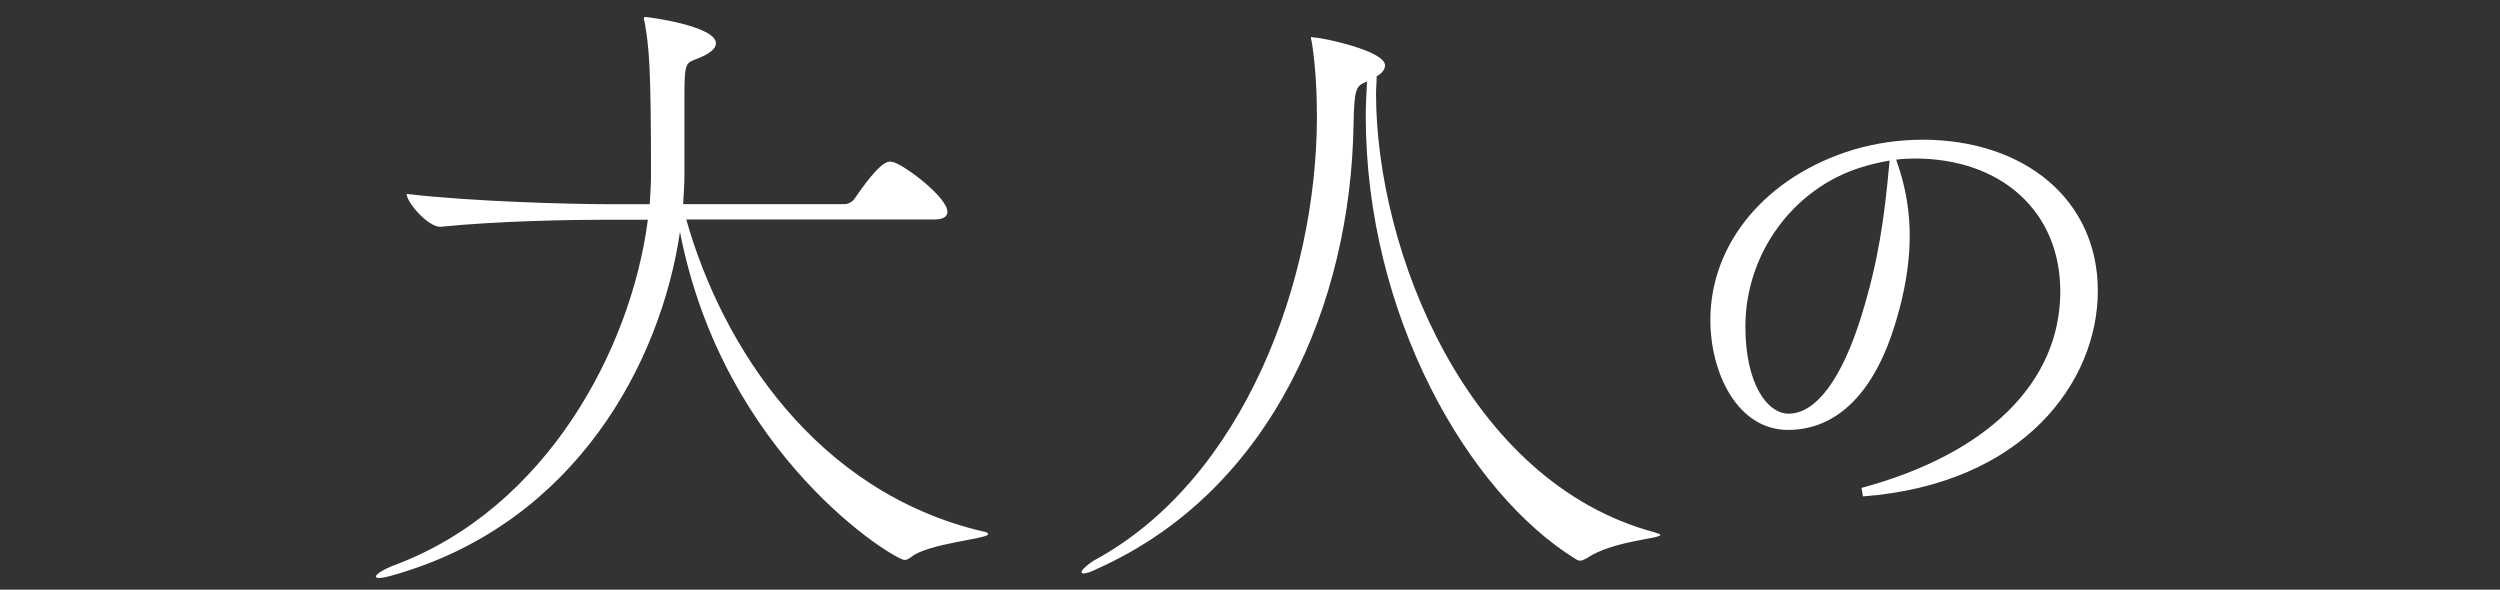 <?xml version="1.0" encoding="UTF-8"?><svg id="_レイヤー_2" xmlns="http://www.w3.org/2000/svg" viewBox="0 0 309.13 72.91"><rect x="0" y="0" width="309.13" height="72.91" fill="#333333" stroke="none"/><defs><style>.cls-1{fill:none;}.cls-1,.cls-2{stroke-width:0px;}.cls-2{fill:#fff;}</style></defs><g id="design"><rect class="cls-1" width="309.13" height="72.91"/><path class="cls-2" d="M122.18,66.06c0,.56-7.32,1.11-9.46,2.78-.32.24-.56.4-.88.4-1.19,0-22.35-12.72-27.76-40.56-2.39,16.22-12.88,35.71-34.75,42.23-1.27.4-2.07.56-2.46.56-.24,0-.4-.08-.4-.16,0-.32,1.03-.95,2.31-1.43,18.77-7,29.27-26.72,31.33-42.71h-5.25c-4.38,0-13.36.16-20.36.87h-.08c-1.51,0-4.14-3.02-4.14-4.06,8.03.95,20.36,1.27,24.89,1.27h5.17c.08-1.27.16-2.47.16-3.66,0-13.52-.24-15.75-.8-18.93-.08-.24-.08-.32-.08-.4q0-.16.16-.16c.4,0,8.75,1.11,8.75,3.26,0,.72-.95,1.35-2.15,1.83-1.59.64-1.75.32-1.75,4.93v9.46c0,1.19-.08,2.39-.16,3.66h19.96c.48,0,1.03-.32,1.27-.72.72-1.03,3.1-4.53,4.29-4.53.24,0,.4.08.56.08,1.59.56,6.6,4.37,6.6,6.12,0,.48-.32.95-1.67.95h-30.62c4.45,15.75,16.06,33.72,36.66,38.57.48.08.64.16.64.32Z"/><path class="cls-2" d="M162.83,13.89c0-3.66-.32-6.92-.64-8.75-.08-.24-.08-.4-.08-.48s0-.08.08-.08.24.08.56.08c.64,0,8.51,1.59,8.51,3.42,0,.48-.32.95-1.03,1.35,0,.72-.08,1.43-.08,2.15,0,19.33,11.21,48.04,34.44,54.24.48.16.72.24.72.32,0,.48-5.88.72-9.07,2.86-.32.16-.56.32-.79.32-.16,0-.32,0-.56-.16-13.36-8.19-26.01-30.22-26.01-54.8,0-1.43.08-2.86.16-4.29-1.27.56-1.59.56-1.67,5.25-.32,22.03-10.02,45.25-31.57,54.95-.95.48-1.51.64-1.83.64-.16,0-.24-.08-.24-.16,0-.32.88-1.03,1.51-1.43,18.61-10.02,27.6-34.83,27.6-54.87v-.56Z"/><path class="cls-2" d="M237.63,17.28c-2.8,0-5.71.42-8.42,1.22h0c-10.76,3.26-17.72,11.52-17.72,21.06,0,6.6,3.37,13.6,9.6,13.6s10.8-4.86,13.32-13.33c2.23-7.39,2.3-13.6.23-19.56l-.18-.53c.79-.1,1.56-.14,2.3-.14,10.76,0,18,6.6,18,16.43,0,11.23-8.96,20.09-24.58,24.3l.18,1.05c19.96-1.52,29.04-14.24,29.04-25.42s-8.95-18.69-21.77-18.69ZM233.6,20.41c-.61,6.75-1.37,11.94-3.4,18.55-2.42,7.86-5.63,12.19-9.03,12.19-2.66,0-5.35-3.7-5.35-10.78,0-8.95,5.86-17.03,14.26-19.66,1.2-.38,2.4-.66,3.57-.85l-.05.54Z"/></g></svg>